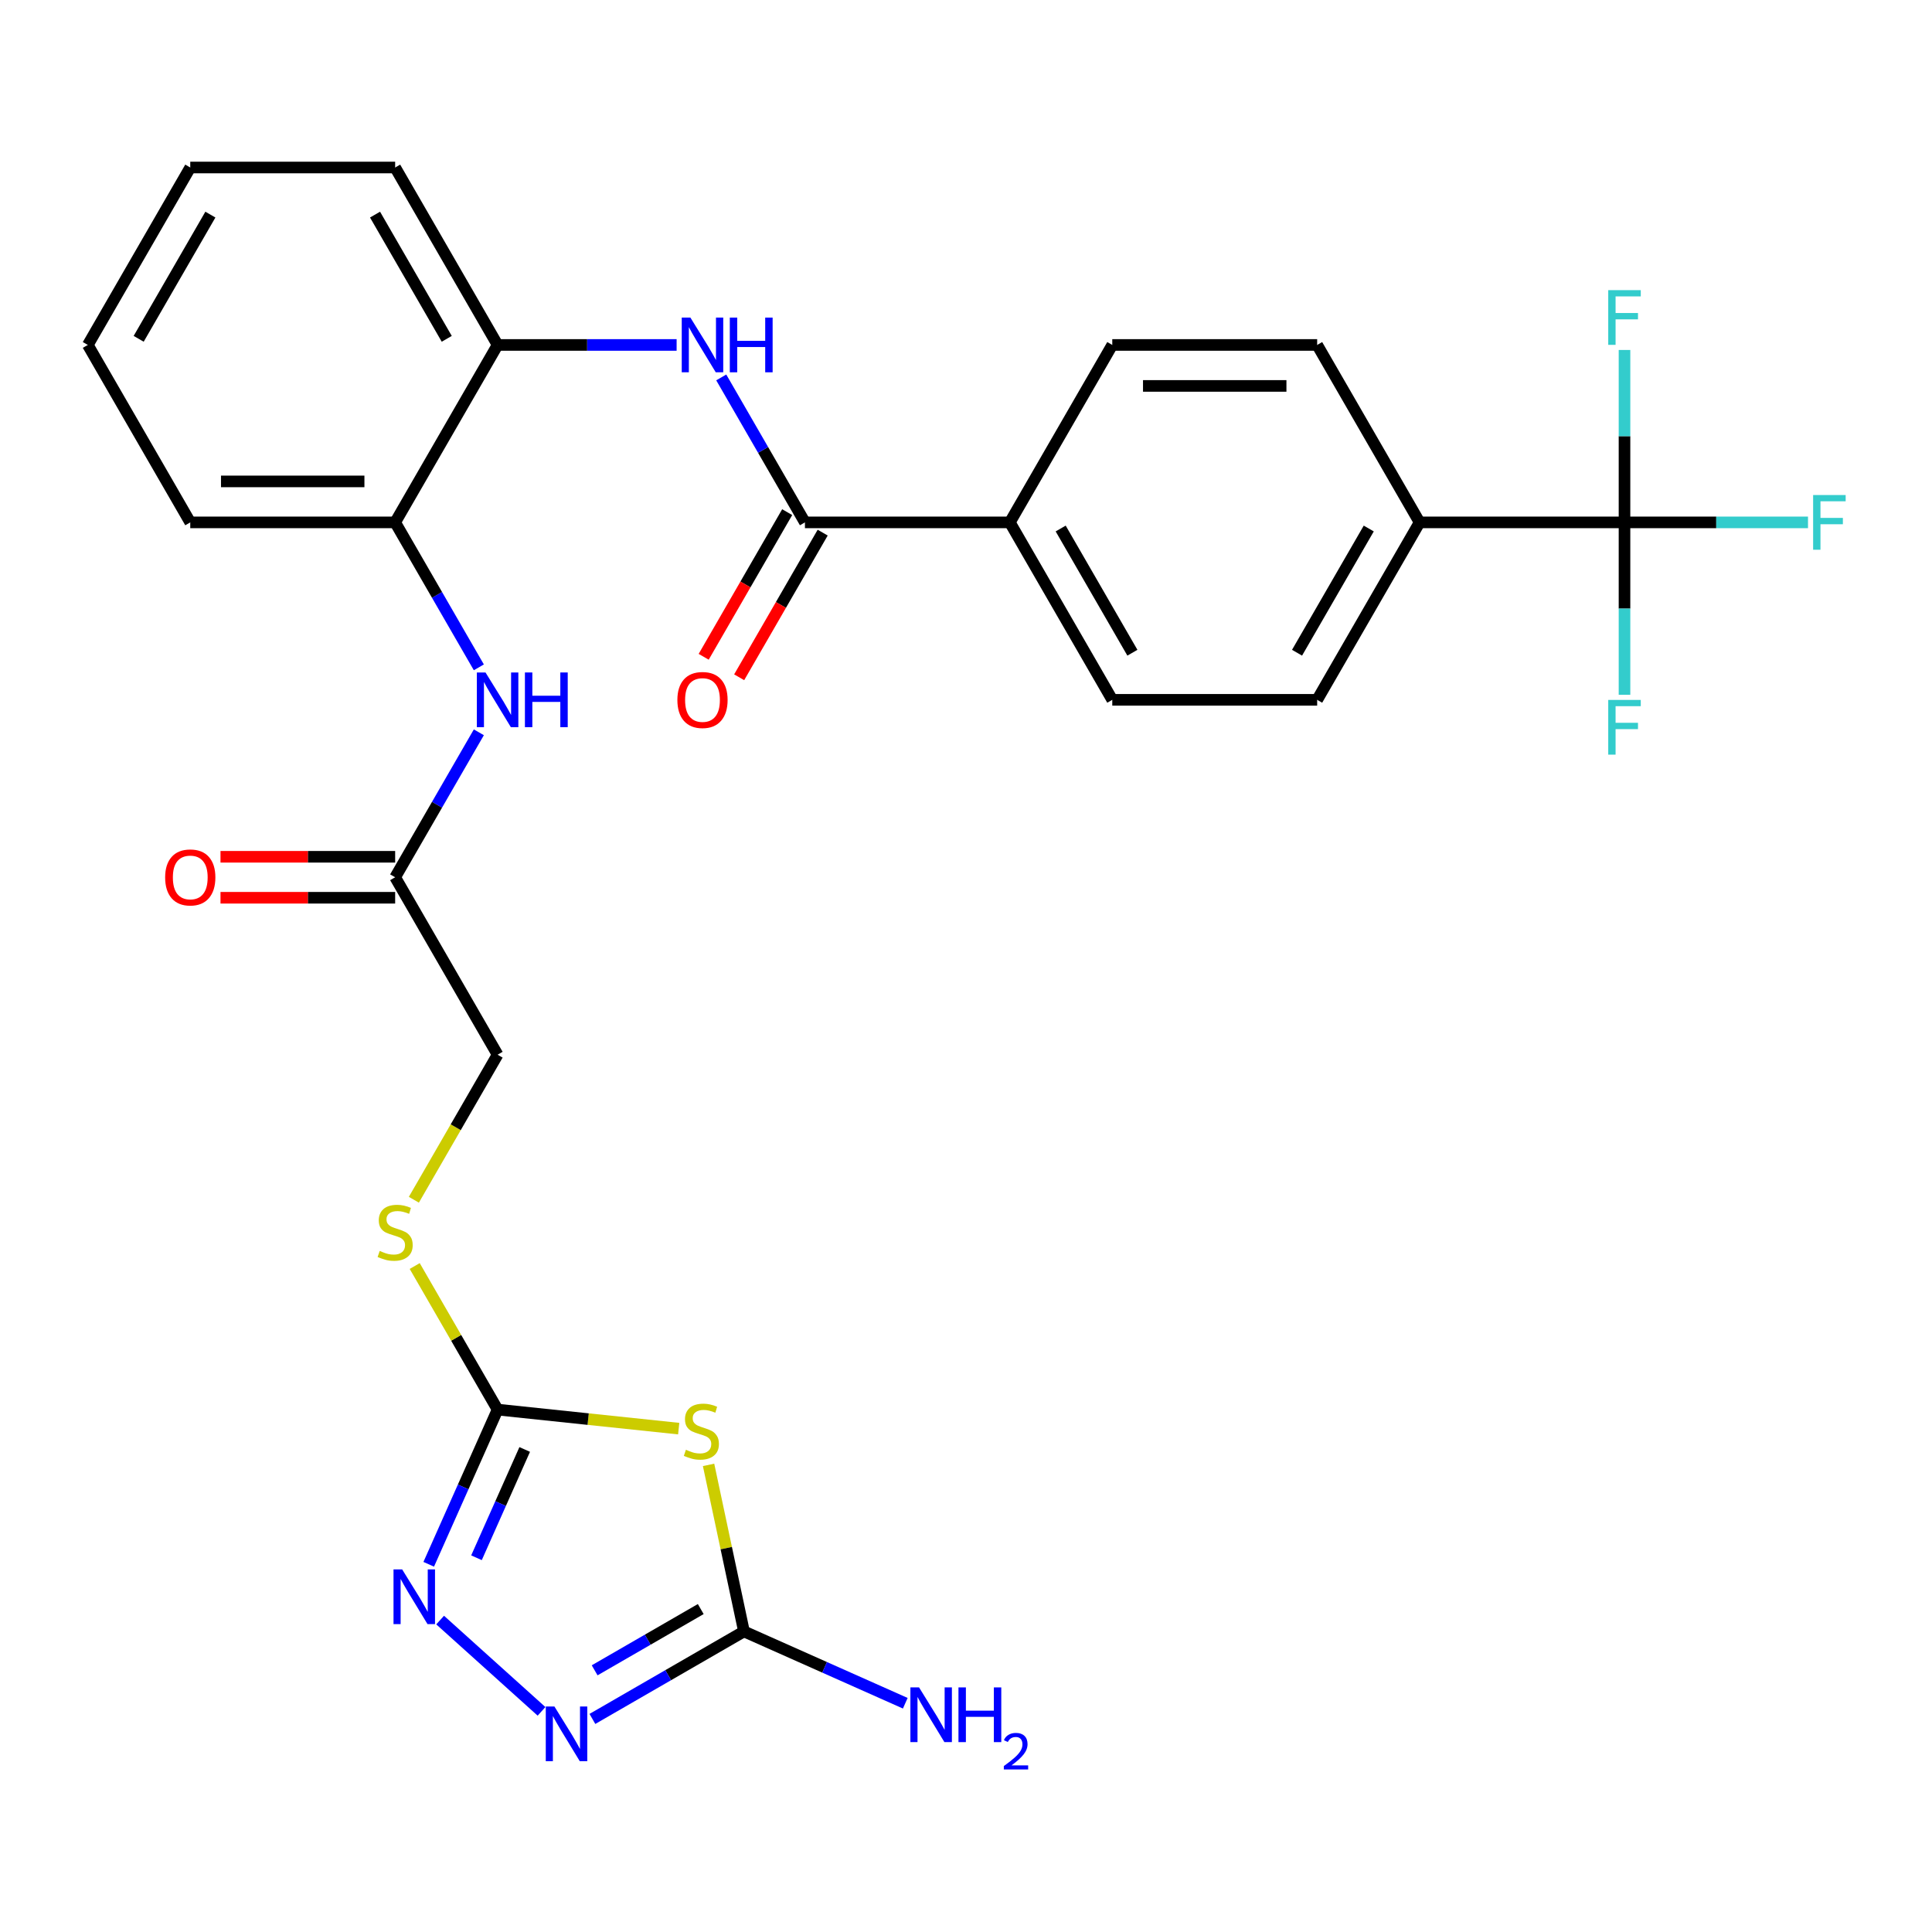 <?xml version='1.0' encoding='iso-8859-1'?>
<svg version='1.1' baseProfile='full'
              xmlns='http://www.w3.org/2000/svg'
                      xmlns:rdkit='http://www.rdkit.org/xml'
                      xmlns:xlink='http://www.w3.org/1999/xlink'
                  xml:space='preserve'
width='1000px' height='1000px' viewBox='0 0 1000 1000'>
<!-- END OF HEADER -->
<rect style='opacity:1.0;fill:#FFFFFF;stroke:none' width='1000' height='1000' x='0' y='0'> </rect>
<path class='bond-0' d='M 351.297,739.455 L 304.427,734.528' style='fill:none;fill-rule:evenodd;stroke:#CCCC00;stroke-width:6px;stroke-linecap:butt;stroke-linejoin:miter;stroke-opacity:1' />
<path class='bond-0' d='M 304.427,734.528 L 257.557,729.602' style='fill:none;fill-rule:evenodd;stroke:#000000;stroke-width:6px;stroke-linecap:butt;stroke-linejoin:miter;stroke-opacity:1' />
<path class='bond-1' d='M 366.754,758.219 L 375.916,801.32' style='fill:none;fill-rule:evenodd;stroke:#CCCC00;stroke-width:6px;stroke-linecap:butt;stroke-linejoin:miter;stroke-opacity:1' />
<path class='bond-1' d='M 375.916,801.32 L 385.077,844.422' style='fill:none;fill-rule:evenodd;stroke:#000000;stroke-width:6px;stroke-linecap:butt;stroke-linejoin:miter;stroke-opacity:1' />
<path class='bond-2' d='M 257.557,729.602 L 239.732,769.638' style='fill:none;fill-rule:evenodd;stroke:#000000;stroke-width:6px;stroke-linecap:butt;stroke-linejoin:miter;stroke-opacity:1' />
<path class='bond-2' d='M 239.732,769.638 L 221.907,809.674' style='fill:none;fill-rule:evenodd;stroke:#0000FF;stroke-width:6px;stroke-linecap:butt;stroke-linejoin:miter;stroke-opacity:1' />
<path class='bond-2' d='M 271.586,750.24 L 259.109,778.265' style='fill:none;fill-rule:evenodd;stroke:#000000;stroke-width:6px;stroke-linecap:butt;stroke-linejoin:miter;stroke-opacity:1' />
<path class='bond-2' d='M 259.109,778.265 L 246.631,806.29' style='fill:none;fill-rule:evenodd;stroke:#0000FF;stroke-width:6px;stroke-linecap:butt;stroke-linejoin:miter;stroke-opacity:1' />
<path class='bond-13' d='M 257.557,729.602 L 236.105,692.446' style='fill:none;fill-rule:evenodd;stroke:#000000;stroke-width:6px;stroke-linecap:butt;stroke-linejoin:miter;stroke-opacity:1' />
<path class='bond-13' d='M 236.105,692.446 L 214.653,655.29' style='fill:none;fill-rule:evenodd;stroke:#CCCC00;stroke-width:6px;stroke-linecap:butt;stroke-linejoin:miter;stroke-opacity:1' />
<path class='bond-3' d='M 385.077,844.422 L 345.851,867.069' style='fill:none;fill-rule:evenodd;stroke:#000000;stroke-width:6px;stroke-linecap:butt;stroke-linejoin:miter;stroke-opacity:1' />
<path class='bond-3' d='M 345.851,867.069 L 306.625,889.716' style='fill:none;fill-rule:evenodd;stroke:#0000FF;stroke-width:6px;stroke-linecap:butt;stroke-linejoin:miter;stroke-opacity:1' />
<path class='bond-3' d='M 362.704,832.847 L 335.246,848.7' style='fill:none;fill-rule:evenodd;stroke:#000000;stroke-width:6px;stroke-linecap:butt;stroke-linejoin:miter;stroke-opacity:1' />
<path class='bond-3' d='M 335.246,848.7 L 307.788,864.553' style='fill:none;fill-rule:evenodd;stroke:#0000FF;stroke-width:6px;stroke-linecap:butt;stroke-linejoin:miter;stroke-opacity:1' />
<path class='bond-23' d='M 385.077,844.422 L 426.823,863.008' style='fill:none;fill-rule:evenodd;stroke:#000000;stroke-width:6px;stroke-linecap:butt;stroke-linejoin:miter;stroke-opacity:1' />
<path class='bond-23' d='M 426.823,863.008 L 468.569,881.594' style='fill:none;fill-rule:evenodd;stroke:#0000FF;stroke-width:6px;stroke-linecap:butt;stroke-linejoin:miter;stroke-opacity:1' />
<path class='bond-29' d='M 227.814,838.543 L 280.293,885.795' style='fill:none;fill-rule:evenodd;stroke:#0000FF;stroke-width:6px;stroke-linecap:butt;stroke-linejoin:miter;stroke-opacity:1' />
<path class='bond-4' d='M 840.84,270.386 L 734.789,270.386' style='fill:none;fill-rule:evenodd;stroke:#000000;stroke-width:6px;stroke-linecap:butt;stroke-linejoin:miter;stroke-opacity:1' />
<path class='bond-20' d='M 840.84,270.386 L 888.33,270.386' style='fill:none;fill-rule:evenodd;stroke:#000000;stroke-width:6px;stroke-linecap:butt;stroke-linejoin:miter;stroke-opacity:1' />
<path class='bond-20' d='M 888.33,270.386 L 935.82,270.386' style='fill:none;fill-rule:evenodd;stroke:#33CCCC;stroke-width:6px;stroke-linecap:butt;stroke-linejoin:miter;stroke-opacity:1' />
<path class='bond-21' d='M 840.84,270.386 L 840.84,315.006' style='fill:none;fill-rule:evenodd;stroke:#000000;stroke-width:6px;stroke-linecap:butt;stroke-linejoin:miter;stroke-opacity:1' />
<path class='bond-21' d='M 840.84,315.006 L 840.84,359.626' style='fill:none;fill-rule:evenodd;stroke:#33CCCC;stroke-width:6px;stroke-linecap:butt;stroke-linejoin:miter;stroke-opacity:1' />
<path class='bond-22' d='M 840.84,270.386 L 840.84,225.766' style='fill:none;fill-rule:evenodd;stroke:#000000;stroke-width:6px;stroke-linecap:butt;stroke-linejoin:miter;stroke-opacity:1' />
<path class='bond-22' d='M 840.84,225.766 L 840.84,181.146' style='fill:none;fill-rule:evenodd;stroke:#33CCCC;stroke-width:6px;stroke-linecap:butt;stroke-linejoin:miter;stroke-opacity:1' />
<path class='bond-5' d='M 416.634,270.386 L 394.975,232.87' style='fill:none;fill-rule:evenodd;stroke:#000000;stroke-width:6px;stroke-linecap:butt;stroke-linejoin:miter;stroke-opacity:1' />
<path class='bond-5' d='M 394.975,232.87 L 373.315,195.354' style='fill:none;fill-rule:evenodd;stroke:#0000FF;stroke-width:6px;stroke-linecap:butt;stroke-linejoin:miter;stroke-opacity:1' />
<path class='bond-12' d='M 416.634,270.386 L 522.686,270.386' style='fill:none;fill-rule:evenodd;stroke:#000000;stroke-width:6px;stroke-linecap:butt;stroke-linejoin:miter;stroke-opacity:1' />
<path class='bond-14' d='M 407.45,265.084 L 385.836,302.52' style='fill:none;fill-rule:evenodd;stroke:#000000;stroke-width:6px;stroke-linecap:butt;stroke-linejoin:miter;stroke-opacity:1' />
<path class='bond-14' d='M 385.836,302.52 L 364.223,339.956' style='fill:none;fill-rule:evenodd;stroke:#FF0000;stroke-width:6px;stroke-linecap:butt;stroke-linejoin:miter;stroke-opacity:1' />
<path class='bond-14' d='M 425.819,275.689 L 404.205,313.125' style='fill:none;fill-rule:evenodd;stroke:#000000;stroke-width:6px;stroke-linecap:butt;stroke-linejoin:miter;stroke-opacity:1' />
<path class='bond-14' d='M 404.205,313.125 L 382.591,350.561' style='fill:none;fill-rule:evenodd;stroke:#FF0000;stroke-width:6px;stroke-linecap:butt;stroke-linejoin:miter;stroke-opacity:1' />
<path class='bond-6' d='M 350.217,178.543 L 303.887,178.543' style='fill:none;fill-rule:evenodd;stroke:#0000FF;stroke-width:6px;stroke-linecap:butt;stroke-linejoin:miter;stroke-opacity:1' />
<path class='bond-6' d='M 303.887,178.543 L 257.557,178.543' style='fill:none;fill-rule:evenodd;stroke:#000000;stroke-width:6px;stroke-linecap:butt;stroke-linejoin:miter;stroke-opacity:1' />
<path class='bond-7' d='M 247.851,379.041 L 226.191,416.557' style='fill:none;fill-rule:evenodd;stroke:#0000FF;stroke-width:6px;stroke-linecap:butt;stroke-linejoin:miter;stroke-opacity:1' />
<path class='bond-7' d='M 226.191,416.557 L 204.532,454.073' style='fill:none;fill-rule:evenodd;stroke:#000000;stroke-width:6px;stroke-linecap:butt;stroke-linejoin:miter;stroke-opacity:1' />
<path class='bond-9' d='M 247.851,345.418 L 226.191,307.902' style='fill:none;fill-rule:evenodd;stroke:#0000FF;stroke-width:6px;stroke-linecap:butt;stroke-linejoin:miter;stroke-opacity:1' />
<path class='bond-9' d='M 226.191,307.902 L 204.532,270.386' style='fill:none;fill-rule:evenodd;stroke:#000000;stroke-width:6px;stroke-linecap:butt;stroke-linejoin:miter;stroke-opacity:1' />
<path class='bond-8' d='M 257.557,178.543 L 204.532,270.386' style='fill:none;fill-rule:evenodd;stroke:#000000;stroke-width:6px;stroke-linecap:butt;stroke-linejoin:miter;stroke-opacity:1' />
<path class='bond-25' d='M 257.557,178.543 L 204.532,86.7' style='fill:none;fill-rule:evenodd;stroke:#000000;stroke-width:6px;stroke-linecap:butt;stroke-linejoin:miter;stroke-opacity:1' />
<path class='bond-25' d='M 231.235,175.372 L 194.117,111.081' style='fill:none;fill-rule:evenodd;stroke:#000000;stroke-width:6px;stroke-linecap:butt;stroke-linejoin:miter;stroke-opacity:1' />
<path class='bond-26' d='M 204.532,270.386 L 98.48,270.386' style='fill:none;fill-rule:evenodd;stroke:#000000;stroke-width:6px;stroke-linecap:butt;stroke-linejoin:miter;stroke-opacity:1' />
<path class='bond-26' d='M 188.624,249.176 L 114.388,249.176' style='fill:none;fill-rule:evenodd;stroke:#000000;stroke-width:6px;stroke-linecap:butt;stroke-linejoin:miter;stroke-opacity:1' />
<path class='bond-10' d='M 204.532,454.073 L 257.557,545.916' style='fill:none;fill-rule:evenodd;stroke:#000000;stroke-width:6px;stroke-linecap:butt;stroke-linejoin:miter;stroke-opacity:1' />
<path class='bond-15' d='M 204.532,443.467 L 159.332,443.467' style='fill:none;fill-rule:evenodd;stroke:#000000;stroke-width:6px;stroke-linecap:butt;stroke-linejoin:miter;stroke-opacity:1' />
<path class='bond-15' d='M 159.332,443.467 L 114.132,443.467' style='fill:none;fill-rule:evenodd;stroke:#FF0000;stroke-width:6px;stroke-linecap:butt;stroke-linejoin:miter;stroke-opacity:1' />
<path class='bond-15' d='M 204.532,464.678 L 159.332,464.678' style='fill:none;fill-rule:evenodd;stroke:#000000;stroke-width:6px;stroke-linecap:butt;stroke-linejoin:miter;stroke-opacity:1' />
<path class='bond-15' d='M 159.332,464.678 L 114.132,464.678' style='fill:none;fill-rule:evenodd;stroke:#FF0000;stroke-width:6px;stroke-linecap:butt;stroke-linejoin:miter;stroke-opacity:1' />
<path class='bond-11' d='M 734.789,270.386 L 681.763,362.229' style='fill:none;fill-rule:evenodd;stroke:#000000;stroke-width:6px;stroke-linecap:butt;stroke-linejoin:miter;stroke-opacity:1' />
<path class='bond-11' d='M 708.466,273.558 L 671.348,337.848' style='fill:none;fill-rule:evenodd;stroke:#000000;stroke-width:6px;stroke-linecap:butt;stroke-linejoin:miter;stroke-opacity:1' />
<path class='bond-31' d='M 734.789,270.386 L 681.763,178.543' style='fill:none;fill-rule:evenodd;stroke:#000000;stroke-width:6px;stroke-linecap:butt;stroke-linejoin:miter;stroke-opacity:1' />
<path class='bond-18' d='M 522.686,270.386 L 575.712,178.543' style='fill:none;fill-rule:evenodd;stroke:#000000;stroke-width:6px;stroke-linecap:butt;stroke-linejoin:miter;stroke-opacity:1' />
<path class='bond-19' d='M 522.686,270.386 L 575.712,362.229' style='fill:none;fill-rule:evenodd;stroke:#000000;stroke-width:6px;stroke-linecap:butt;stroke-linejoin:miter;stroke-opacity:1' />
<path class='bond-19' d='M 549.008,273.558 L 586.126,337.848' style='fill:none;fill-rule:evenodd;stroke:#000000;stroke-width:6px;stroke-linecap:butt;stroke-linejoin:miter;stroke-opacity:1' />
<path class='bond-24' d='M 214.215,620.988 L 235.886,583.452' style='fill:none;fill-rule:evenodd;stroke:#CCCC00;stroke-width:6px;stroke-linecap:butt;stroke-linejoin:miter;stroke-opacity:1' />
<path class='bond-24' d='M 235.886,583.452 L 257.557,545.916' style='fill:none;fill-rule:evenodd;stroke:#000000;stroke-width:6px;stroke-linecap:butt;stroke-linejoin:miter;stroke-opacity:1' />
<path class='bond-16' d='M 681.763,178.543 L 575.712,178.543' style='fill:none;fill-rule:evenodd;stroke:#000000;stroke-width:6px;stroke-linecap:butt;stroke-linejoin:miter;stroke-opacity:1' />
<path class='bond-16' d='M 665.855,199.753 L 591.619,199.753' style='fill:none;fill-rule:evenodd;stroke:#000000;stroke-width:6px;stroke-linecap:butt;stroke-linejoin:miter;stroke-opacity:1' />
<path class='bond-17' d='M 681.763,362.229 L 575.712,362.229' style='fill:none;fill-rule:evenodd;stroke:#000000;stroke-width:6px;stroke-linecap:butt;stroke-linejoin:miter;stroke-opacity:1' />
<path class='bond-30' d='M 204.532,86.7 L 98.48,86.7' style='fill:none;fill-rule:evenodd;stroke:#000000;stroke-width:6px;stroke-linecap:butt;stroke-linejoin:miter;stroke-opacity:1' />
<path class='bond-28' d='M 98.48,270.386 L 45.455,178.543' style='fill:none;fill-rule:evenodd;stroke:#000000;stroke-width:6px;stroke-linecap:butt;stroke-linejoin:miter;stroke-opacity:1' />
<path class='bond-27' d='M 98.48,86.7 L 45.455,178.543' style='fill:none;fill-rule:evenodd;stroke:#000000;stroke-width:6px;stroke-linecap:butt;stroke-linejoin:miter;stroke-opacity:1' />
<path class='bond-27' d='M 108.895,111.081 L 71.777,175.372' style='fill:none;fill-rule:evenodd;stroke:#000000;stroke-width:6px;stroke-linecap:butt;stroke-linejoin:miter;stroke-opacity:1' />
<path  class='atom-0' d='M 355.028 750.408
Q 355.348 750.528, 356.668 751.088
Q 357.988 751.648, 359.428 752.008
Q 360.908 752.328, 362.348 752.328
Q 365.028 752.328, 366.588 751.048
Q 368.148 749.728, 368.148 747.448
Q 368.148 745.888, 367.348 744.928
Q 366.588 743.968, 365.388 743.448
Q 364.188 742.928, 362.188 742.328
Q 359.668 741.568, 358.148 740.848
Q 356.668 740.128, 355.588 738.608
Q 354.548 737.088, 354.548 734.528
Q 354.548 730.968, 356.948 728.768
Q 359.388 726.568, 364.188 726.568
Q 367.468 726.568, 371.188 728.128
L 370.268 731.208
Q 366.868 729.808, 364.308 729.808
Q 361.548 729.808, 360.028 730.968
Q 358.508 732.088, 358.548 734.048
Q 358.548 735.568, 359.308 736.488
Q 360.108 737.408, 361.228 737.928
Q 362.388 738.448, 364.308 739.048
Q 366.868 739.848, 368.388 740.648
Q 369.908 741.448, 370.988 743.088
Q 372.108 744.688, 372.108 747.448
Q 372.108 751.368, 369.468 753.488
Q 366.868 755.568, 362.508 755.568
Q 359.988 755.568, 358.068 755.008
Q 356.188 754.488, 353.948 753.568
L 355.028 750.408
' fill='#CCCC00'/>
<path  class='atom-3' d='M 208.162 812.325
L 217.442 827.325
Q 218.362 828.805, 219.842 831.485
Q 221.322 834.165, 221.402 834.325
L 221.402 812.325
L 225.162 812.325
L 225.162 840.645
L 221.282 840.645
L 211.322 824.245
Q 210.162 822.325, 208.922 820.125
Q 207.722 817.925, 207.362 817.245
L 207.362 840.645
L 203.682 840.645
L 203.682 812.325
L 208.162 812.325
' fill='#0000FF'/>
<path  class='atom-4' d='M 286.974 883.287
L 296.254 898.287
Q 297.174 899.767, 298.654 902.447
Q 300.134 905.127, 300.214 905.287
L 300.214 883.287
L 303.974 883.287
L 303.974 911.607
L 300.094 911.607
L 290.134 895.207
Q 288.974 893.287, 287.734 891.087
Q 286.534 888.887, 286.174 888.207
L 286.174 911.607
L 282.494 911.607
L 282.494 883.287
L 286.974 883.287
' fill='#0000FF'/>
<path  class='atom-7' d='M 357.349 164.383
L 366.629 179.383
Q 367.549 180.863, 369.029 183.543
Q 370.509 186.223, 370.589 186.383
L 370.589 164.383
L 374.349 164.383
L 374.349 192.703
L 370.469 192.703
L 360.509 176.303
Q 359.349 174.383, 358.109 172.183
Q 356.909 169.983, 356.549 169.303
L 356.549 192.703
L 352.869 192.703
L 352.869 164.383
L 357.349 164.383
' fill='#0000FF'/>
<path  class='atom-7' d='M 377.749 164.383
L 381.589 164.383
L 381.589 176.423
L 396.069 176.423
L 396.069 164.383
L 399.909 164.383
L 399.909 192.703
L 396.069 192.703
L 396.069 179.623
L 381.589 179.623
L 381.589 192.703
L 377.749 192.703
L 377.749 164.383
' fill='#0000FF'/>
<path  class='atom-8' d='M 251.297 348.069
L 260.577 363.069
Q 261.497 364.549, 262.977 367.229
Q 264.457 369.909, 264.537 370.069
L 264.537 348.069
L 268.297 348.069
L 268.297 376.389
L 264.417 376.389
L 254.457 359.989
Q 253.297 358.069, 252.057 355.869
Q 250.857 353.669, 250.497 352.989
L 250.497 376.389
L 246.817 376.389
L 246.817 348.069
L 251.297 348.069
' fill='#0000FF'/>
<path  class='atom-8' d='M 271.697 348.069
L 275.537 348.069
L 275.537 360.109
L 290.017 360.109
L 290.017 348.069
L 293.857 348.069
L 293.857 376.389
L 290.017 376.389
L 290.017 363.309
L 275.537 363.309
L 275.537 376.389
L 271.697 376.389
L 271.697 348.069
' fill='#0000FF'/>
<path  class='atom-14' d='M 196.532 647.479
Q 196.852 647.599, 198.172 648.159
Q 199.492 648.719, 200.932 649.079
Q 202.412 649.399, 203.852 649.399
Q 206.532 649.399, 208.092 648.119
Q 209.652 646.799, 209.652 644.519
Q 209.652 642.959, 208.852 641.999
Q 208.092 641.039, 206.892 640.519
Q 205.692 639.999, 203.692 639.399
Q 201.172 638.639, 199.652 637.919
Q 198.172 637.199, 197.092 635.679
Q 196.052 634.159, 196.052 631.599
Q 196.052 628.039, 198.452 625.839
Q 200.892 623.639, 205.692 623.639
Q 208.972 623.639, 212.692 625.199
L 211.772 628.279
Q 208.372 626.879, 205.812 626.879
Q 203.052 626.879, 201.532 628.039
Q 200.012 629.159, 200.052 631.119
Q 200.052 632.639, 200.812 633.559
Q 201.612 634.479, 202.732 634.999
Q 203.892 635.519, 205.812 636.119
Q 208.372 636.919, 209.892 637.719
Q 211.412 638.519, 212.492 640.159
Q 213.612 641.759, 213.612 644.519
Q 213.612 648.439, 210.972 650.559
Q 208.372 652.639, 204.012 652.639
Q 201.492 652.639, 199.572 652.079
Q 197.692 651.559, 195.452 650.639
L 196.532 647.479
' fill='#CCCC00'/>
<path  class='atom-15' d='M 350.609 362.309
Q 350.609 355.509, 353.969 351.709
Q 357.329 347.909, 363.609 347.909
Q 369.889 347.909, 373.249 351.709
Q 376.609 355.509, 376.609 362.309
Q 376.609 369.189, 373.209 373.109
Q 369.809 376.989, 363.609 376.989
Q 357.369 376.989, 353.969 373.109
Q 350.609 369.229, 350.609 362.309
M 363.609 373.789
Q 367.929 373.789, 370.249 370.909
Q 372.609 367.989, 372.609 362.309
Q 372.609 356.749, 370.249 353.949
Q 367.929 351.109, 363.609 351.109
Q 359.289 351.109, 356.929 353.909
Q 354.609 356.709, 354.609 362.309
Q 354.609 368.029, 356.929 370.909
Q 359.289 373.789, 363.609 373.789
' fill='#FF0000'/>
<path  class='atom-16' d='M 85.48 454.153
Q 85.48 447.353, 88.84 443.553
Q 92.2 439.753, 98.48 439.753
Q 104.76 439.753, 108.12 443.553
Q 111.48 447.353, 111.48 454.153
Q 111.48 461.033, 108.08 464.953
Q 104.68 468.833, 98.48 468.833
Q 92.24 468.833, 88.84 464.953
Q 85.48 461.073, 85.48 454.153
M 98.48 465.633
Q 102.8 465.633, 105.12 462.753
Q 107.48 459.833, 107.48 454.153
Q 107.48 448.593, 105.12 445.793
Q 102.8 442.953, 98.48 442.953
Q 94.16 442.953, 91.8 445.753
Q 89.48 448.553, 89.48 454.153
Q 89.48 459.873, 91.8 462.753
Q 94.16 465.633, 98.48 465.633
' fill='#FF0000'/>
<path  class='atom-21' d='M 938.471 256.226
L 955.311 256.226
L 955.311 259.466
L 942.271 259.466
L 942.271 268.066
L 953.871 268.066
L 953.871 271.346
L 942.271 271.346
L 942.271 284.546
L 938.471 284.546
L 938.471 256.226
' fill='#33CCCC'/>
<path  class='atom-22' d='M 832.42 362.278
L 849.26 362.278
L 849.26 365.518
L 836.22 365.518
L 836.22 374.118
L 847.82 374.118
L 847.82 377.398
L 836.22 377.398
L 836.22 390.598
L 832.42 390.598
L 832.42 362.278
' fill='#33CCCC'/>
<path  class='atom-23' d='M 832.42 150.175
L 849.26 150.175
L 849.26 153.415
L 836.22 153.415
L 836.22 162.015
L 847.82 162.015
L 847.82 165.295
L 836.22 165.295
L 836.22 178.495
L 832.42 178.495
L 832.42 150.175
' fill='#33CCCC'/>
<path  class='atom-24' d='M 475.7 873.397
L 484.98 888.397
Q 485.9 889.877, 487.38 892.557
Q 488.86 895.237, 488.94 895.397
L 488.94 873.397
L 492.7 873.397
L 492.7 901.717
L 488.82 901.717
L 478.86 885.317
Q 477.7 883.397, 476.46 881.197
Q 475.26 878.997, 474.9 878.317
L 474.9 901.717
L 471.22 901.717
L 471.22 873.397
L 475.7 873.397
' fill='#0000FF'/>
<path  class='atom-24' d='M 496.1 873.397
L 499.94 873.397
L 499.94 885.437
L 514.42 885.437
L 514.42 873.397
L 518.26 873.397
L 518.26 901.717
L 514.42 901.717
L 514.42 888.637
L 499.94 888.637
L 499.94 901.717
L 496.1 901.717
L 496.1 873.397
' fill='#0000FF'/>
<path  class='atom-24' d='M 519.633 900.723
Q 520.319 898.954, 521.956 897.977
Q 523.593 896.974, 525.863 896.974
Q 528.688 896.974, 530.272 898.505
Q 531.856 900.037, 531.856 902.756
Q 531.856 905.528, 529.797 908.115
Q 527.764 910.702, 523.54 913.765
L 532.173 913.765
L 532.173 915.877
L 519.58 915.877
L 519.58 914.108
Q 523.065 911.626, 525.124 909.778
Q 527.209 907.93, 528.213 906.267
Q 529.216 904.604, 529.216 902.888
Q 529.216 901.093, 528.318 900.089
Q 527.421 899.086, 525.863 899.086
Q 524.358 899.086, 523.355 899.693
Q 522.352 900.301, 521.639 901.647
L 519.633 900.723
' fill='#0000FF'/>
</svg>
